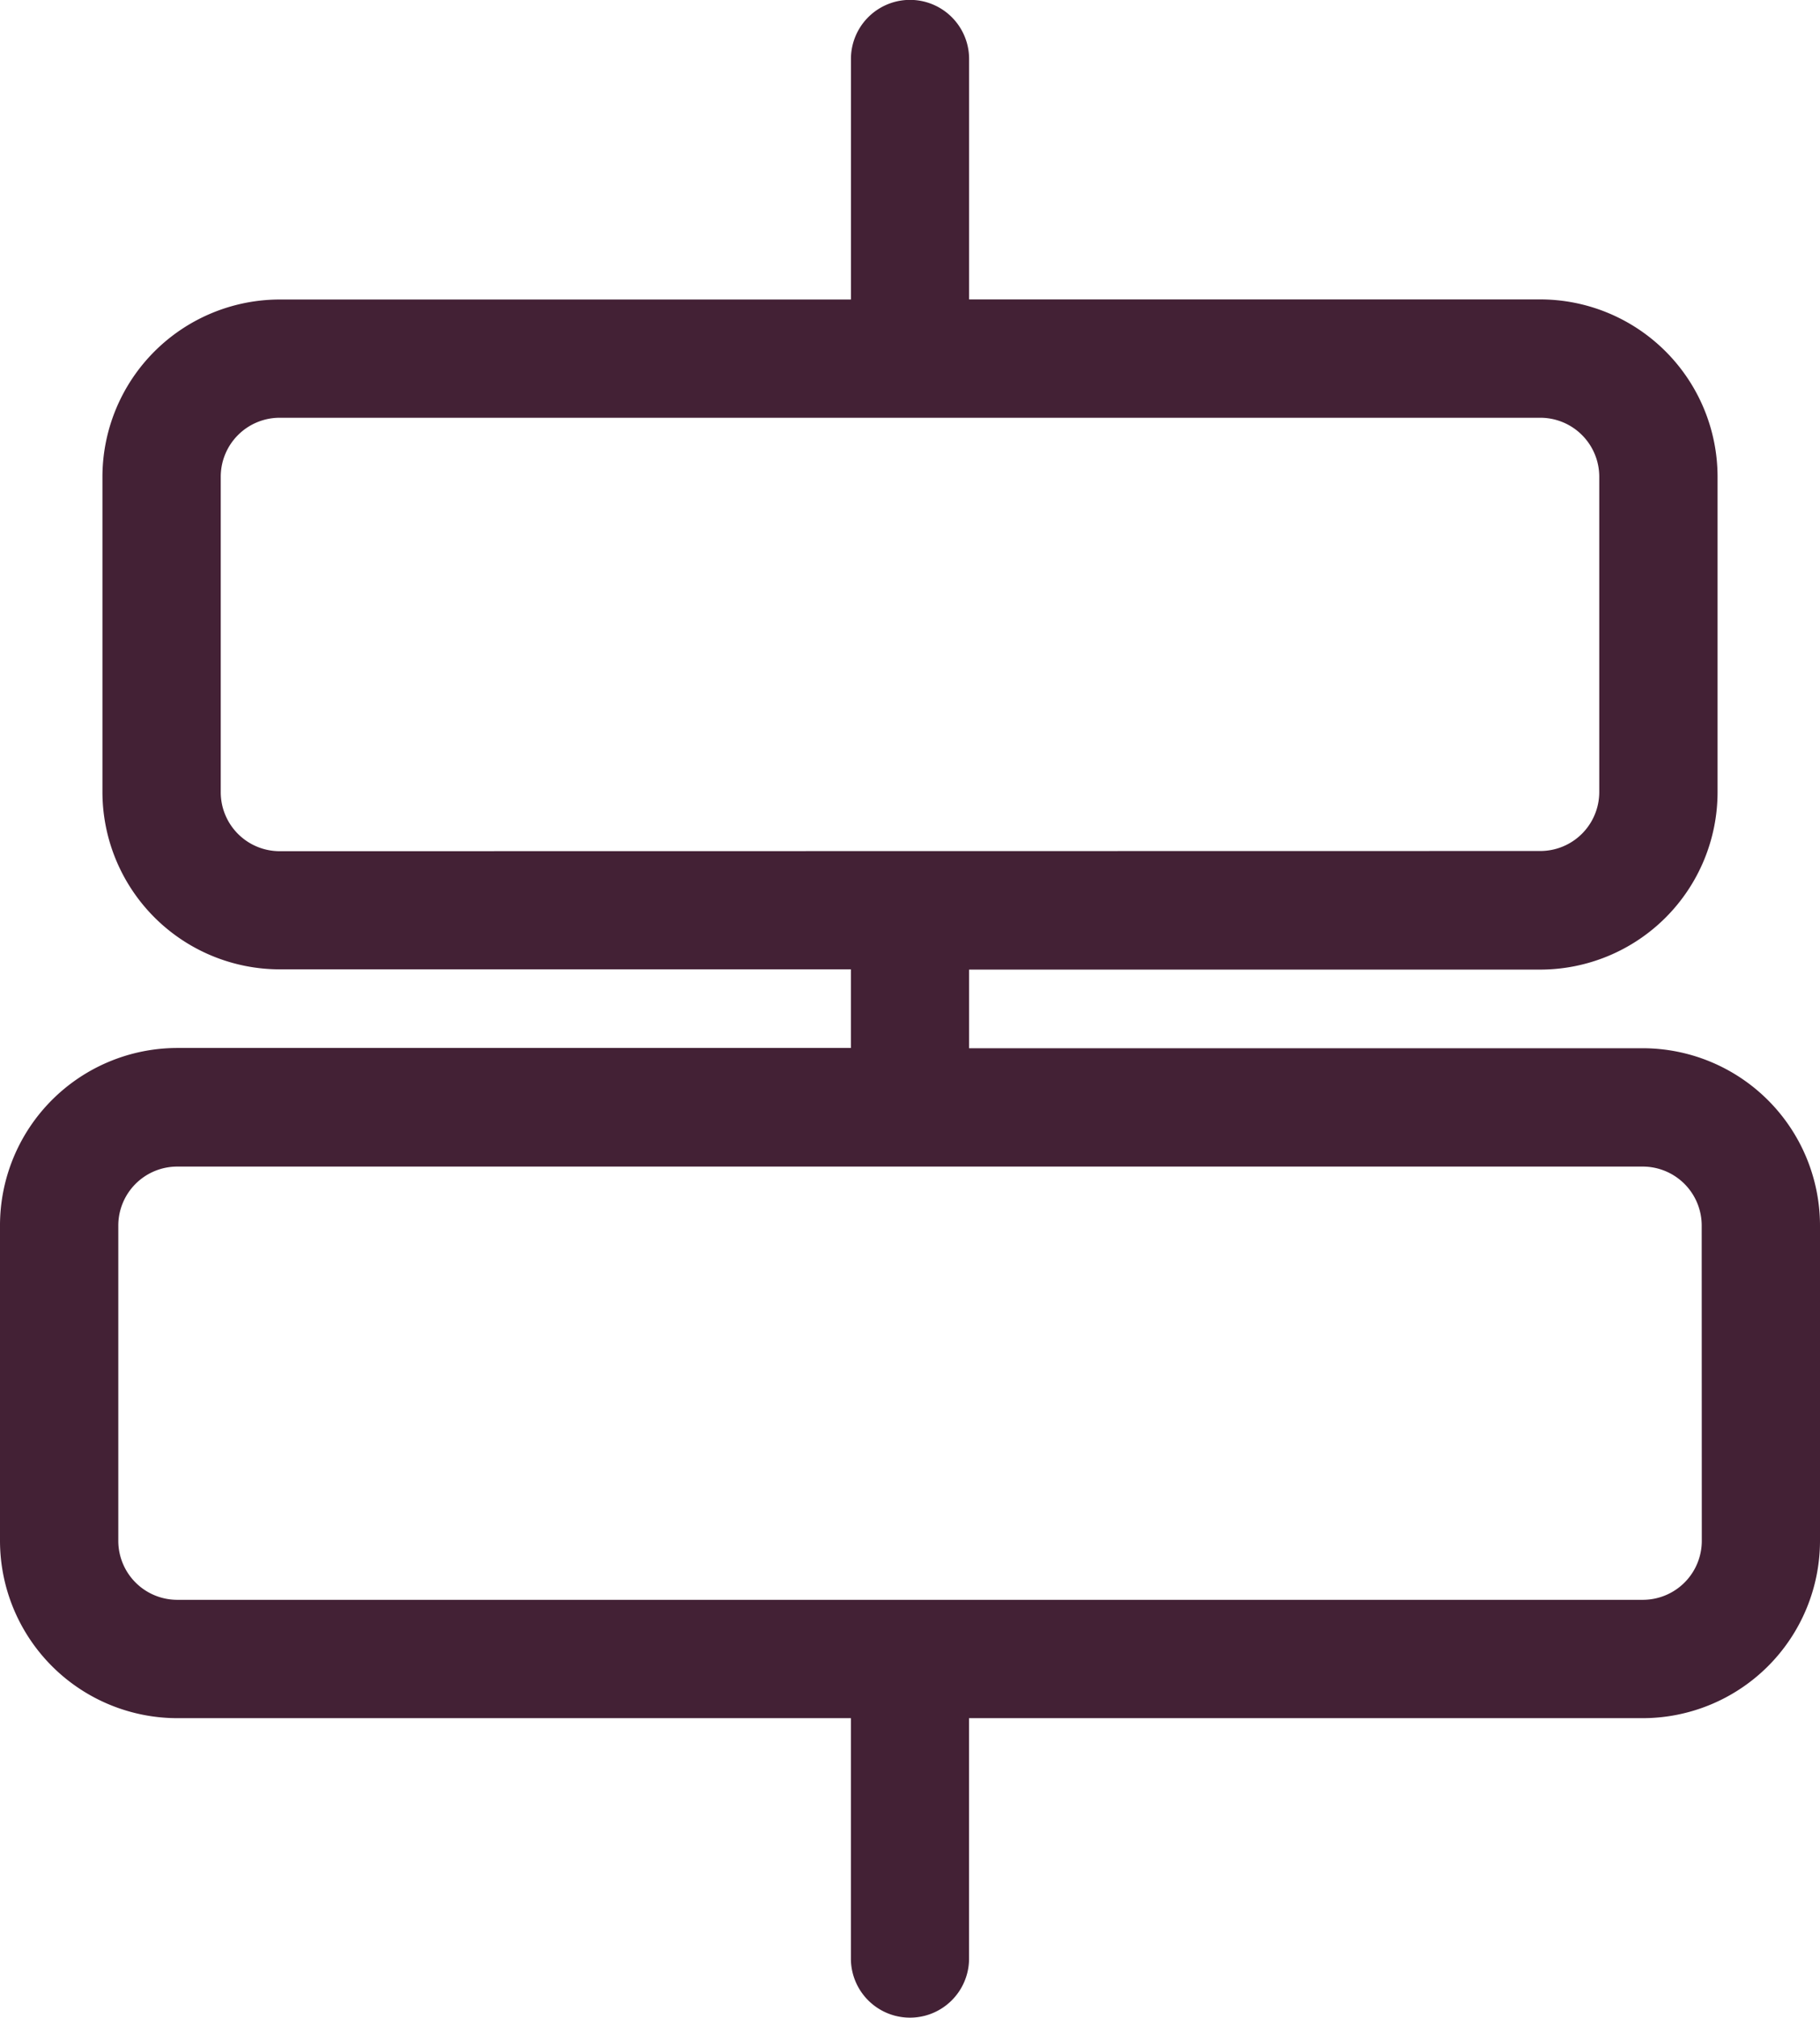 <svg xmlns="http://www.w3.org/2000/svg" width="37.044" height="41.053" viewBox="0 0 37.044 41.053">
  <g id="alignment" transform="translate(-25)">
    <g id="Group_37" data-name="Group 37" transform="translate(25)">
      <path id="Path_87" data-name="Path 87" d="M58.436,21.328H44.725v-1.6H56.351a3.612,3.612,0,0,0,3.608-3.608V9.7a3.612,3.612,0,0,0-3.608-3.608H44.725V1.2a1.2,1.2,0,0,0-2.405,0V6.094H30.693A3.612,3.612,0,0,0,27.085,9.7v6.415a3.612,3.612,0,0,0,3.608,3.608H42.319v1.6H28.608A3.612,3.612,0,0,0,25,24.936v6.415a3.612,3.612,0,0,0,3.608,3.608H42.319V39.85a1.2,1.2,0,1,0,2.405,0V34.959H58.436a3.612,3.612,0,0,0,3.608-3.608V24.936A3.612,3.612,0,0,0,58.436,21.328ZM30.693,17.319a1.2,1.2,0,0,1-1.2-1.2V9.7a1.2,1.2,0,0,1,1.2-1.2H56.351a1.2,1.2,0,0,1,1.2,1.2v6.415a1.2,1.2,0,0,1-1.2,1.2ZM59.638,31.351a1.2,1.2,0,0,1-1.2,1.2H28.608a1.2,1.2,0,0,1-1.2-1.2V24.936a1.2,1.2,0,0,1,1.2-1.2H58.436a1.2,1.2,0,0,1,1.2,1.2Z" transform="translate(-25)" fill="#432135"/>
    </g>
  </g>
</svg>
